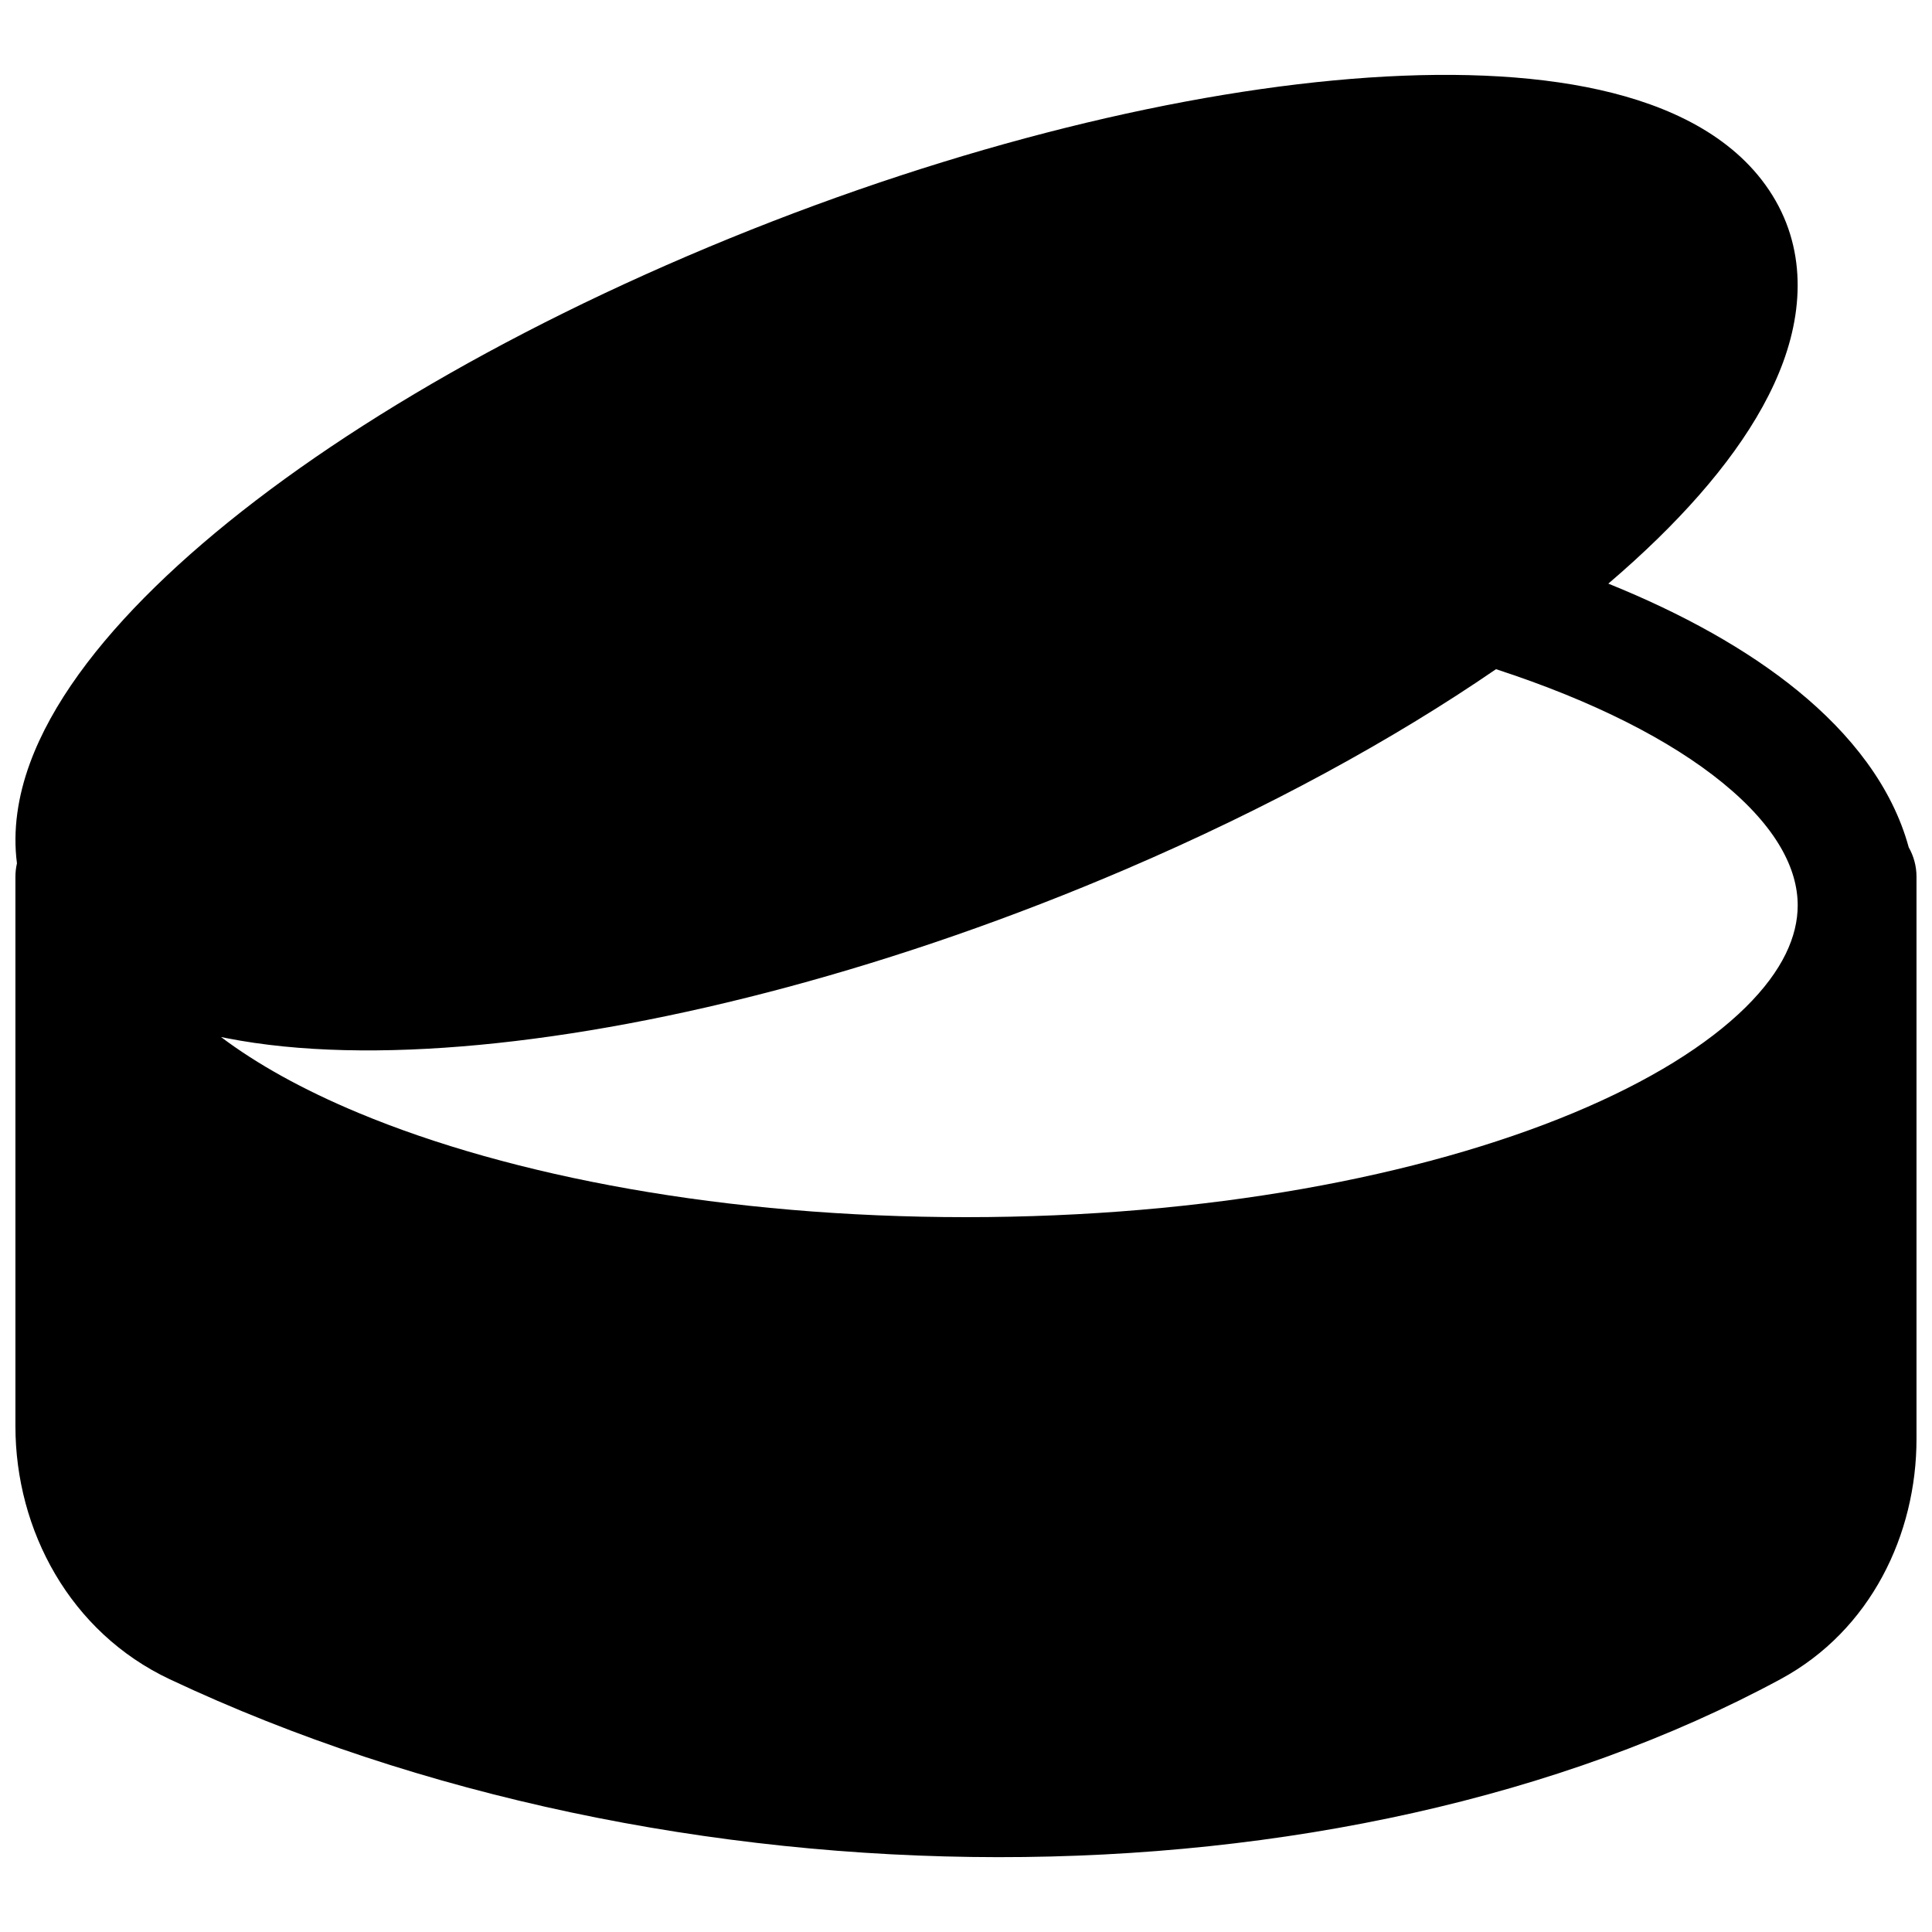 <?xml version="1.0" encoding="UTF-8"?>
<!-- Uploaded to: ICON Repo, www.iconrepo.com, Generator: ICON Repo Mixer Tools -->
<svg width="800px" height="800px" version="1.1" viewBox="144 144 512 512" xmlns="http://www.w3.org/2000/svg">
 <defs>
  <clipPath id="a">
   <path d="m148.09 163h503.81v474h-503.81z"/>
  </clipPath>
 </defs>
 <g clip-path="url(#a)">
  <path d="m610.84 191.64c-10.559-13.578-27.797-20.902-46.438-24.559-19.02-3.731-41.918-4.125-66.906-1.773-50.055 4.707-111 20.684-171.37 46.559-60.258 25.832-109.84 57.199-141.03 87.68-15.5 15.148-27.41 30.996-33.172 46.742-3.191 8.715-4.574 17.75-3.43 26.504-0.266 1.145-0.406 2.336-0.406 3.559v145.59c0 27.598 14.477 54.629 40.902 67.078 132.85 62.578 309.98 63.152 426.9-0.043 23.973-12.961 36.004-38.457 36.004-63.648v-148.98c0-2.832-0.75-5.496-2.059-7.793-4.375-16.066-15.348-30.031-29.457-41.535-13.371-10.906-30.461-20.406-50.156-28.355 4.695-4.008 9.094-8.012 13.176-12.004 15.504-15.148 27.41-31 33.172-46.742 5.969-16.289 5.609-33.691-5.734-48.281zm-70.383 129.7c-27.34 18.777-60.652 36.957-98.082 53.004-60.367 25.875-121.32 41.852-171.37 46.559-24.988 2.352-47.883 1.957-66.906-1.773-0.508-0.102-1.02-0.203-1.527-0.309 9.422 7.109 21.637 13.949 36.488 20.133 40.391 16.828 97.281 27.605 160.94 27.605 63.652 0 120.54-10.777 160.93-27.605 20.23-8.426 35.574-18.059 45.617-27.953 9.992-9.84 13.863-18.98 13.863-27.082 0-9.555-5.469-20.703-19.926-32.492-13.762-11.223-34.141-21.656-60.027-30.086z" fill-rule="evenodd"/>
 </g>
</svg>